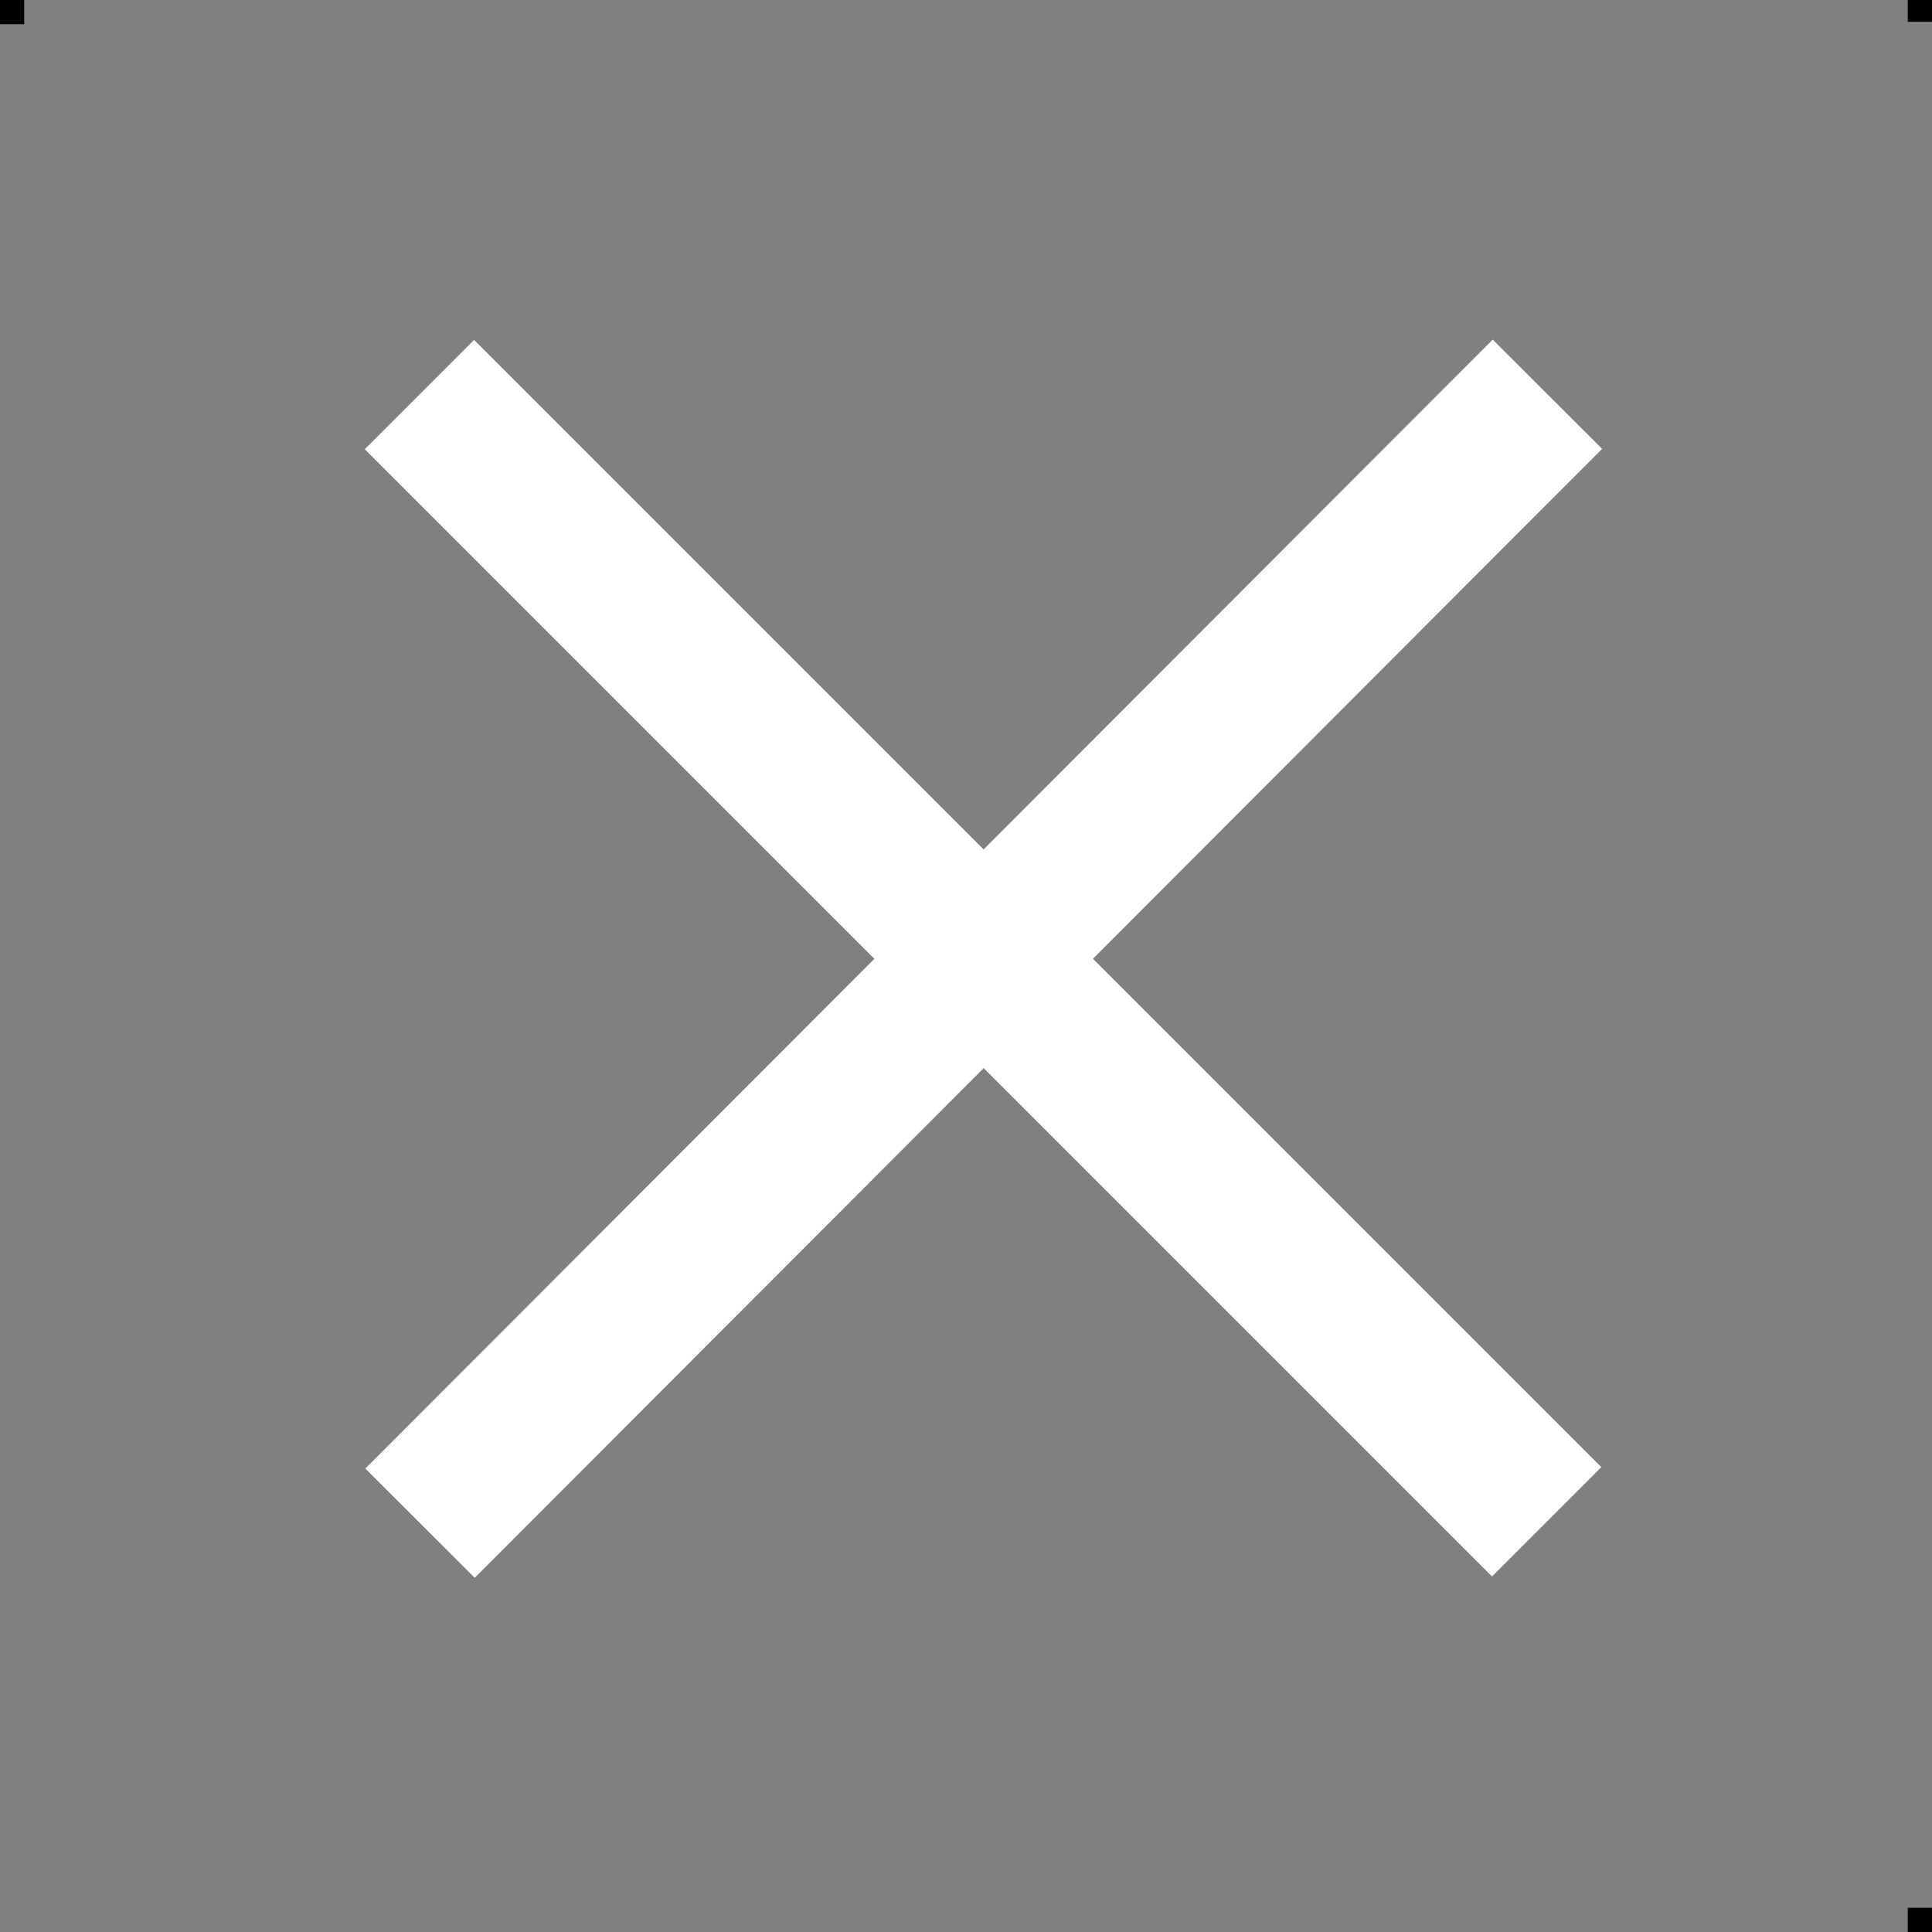 <?xml version="1.0" encoding="utf-8"?>
<!-- Generator: Adobe Illustrator 16.0.4, SVG Export Plug-In . SVG Version: 6.00 Build 0)  -->
<!DOCTYPE svg PUBLIC "-//W3C//DTD SVG 1.1//EN" "http://www.w3.org/Graphics/SVG/1.1/DTD/svg11.dtd">
<svg version="1.1" id="Ebene_1" xmlns="http://www.w3.org/2000/svg" xmlns:xlink="http://www.w3.org/1999/xlink" x="0px" y="0px"
	 width="50px" height="50px" viewBox="0 0 50 50" enable-background="new 0 0 50 50" xml:space="preserve">
<rect x="0" y="0" width="50" height="50" fill="#808080" stroke="none"/>
<g>
	
		<rect x="4.811" y="22.791" transform="matrix(-0.707 -0.707 0.707 -0.707 25.902 60.313)" fill="#FFFFFF" width="41.263" height="4.001"/>
</g>
<g>
	
		<rect x="23.467" y="4.197" transform="matrix(-0.708 -0.707 0.707 -0.708 25.934 60.396)" fill="#FFFFFF" width="3.999" height="41.267"/>
</g>
<rect width="0.626" height="0.626"/>
<rect x="49.373" y="49.373" width="0.627" height="0.627"/>
<rect x="49.373" y="-0.062" width="0.627" height="0.627"/>
</svg>
